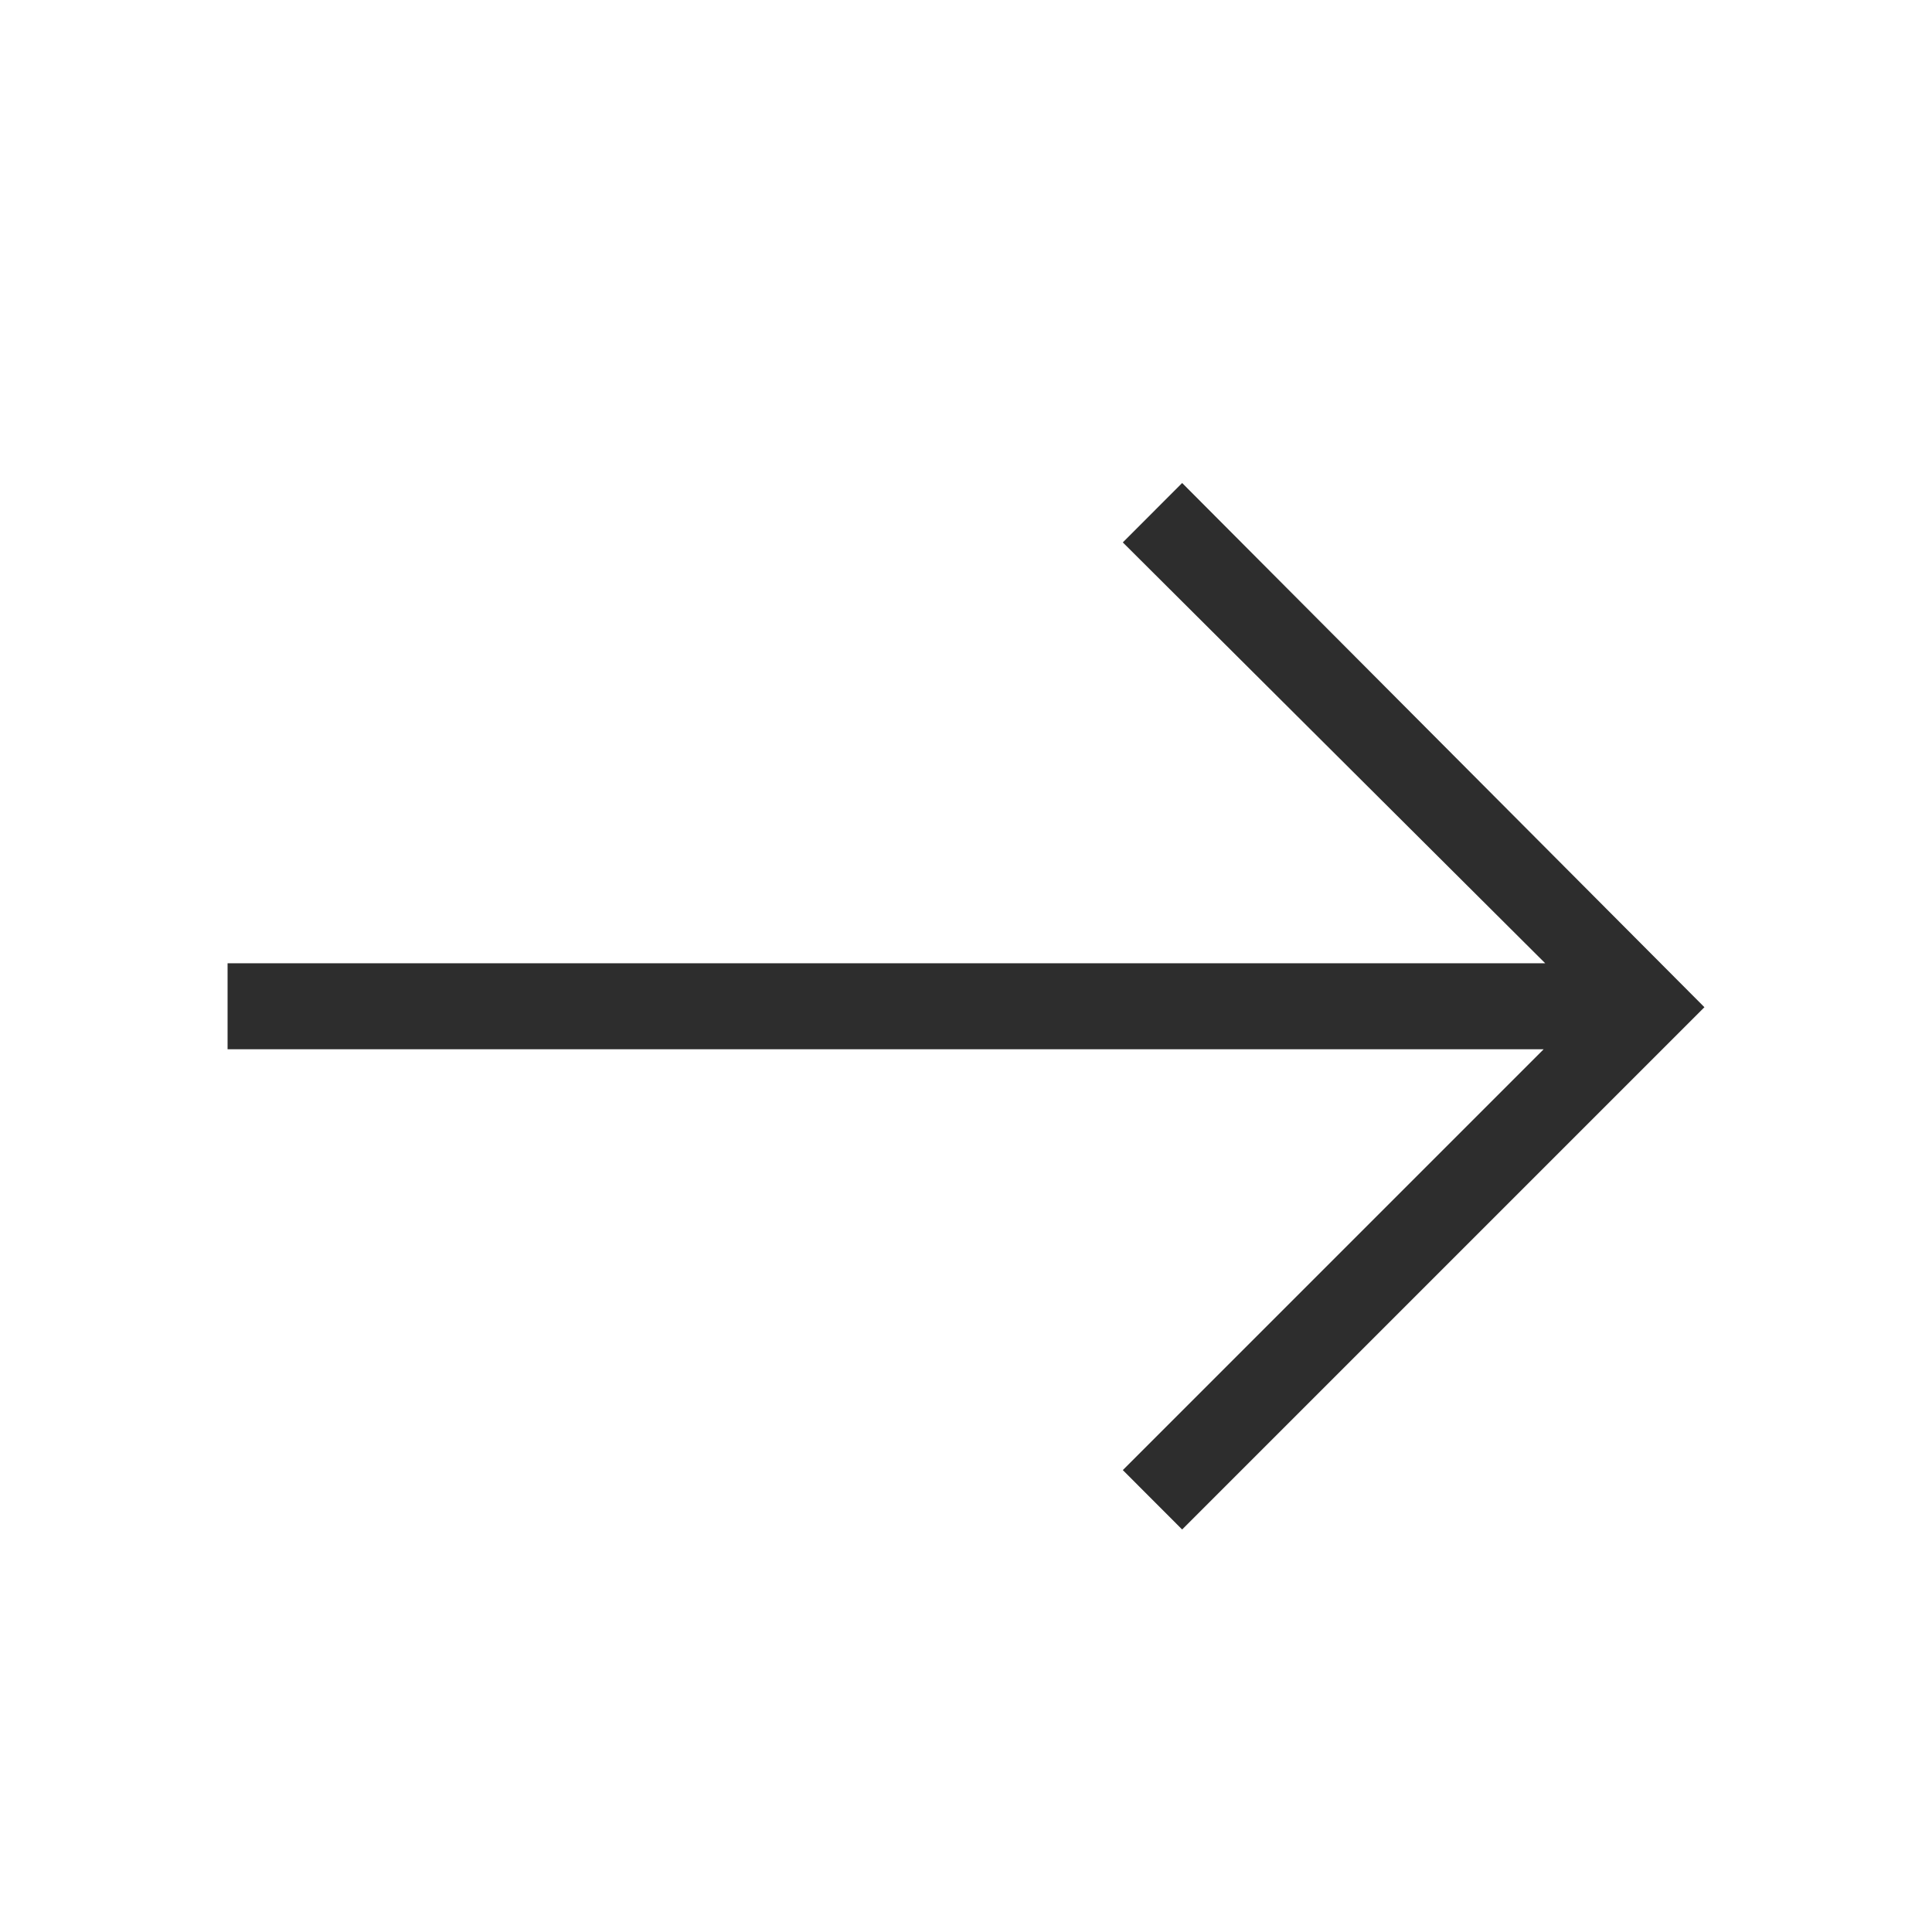 <svg width="100%" height="100%" style="overflow:visible;" preserveAspectRatio="none" viewBox="0 0 24 24" fill="none" xmlns="http://www.w3.org/2000/svg">
<path d="M14.685 19L13.948 18.262L19.176 13.034H2.827V11.966H19.195L13.948 6.738L14.685 6L21.173 12.512L14.685 19Z" fill="#2D2D2D"/>
</svg>